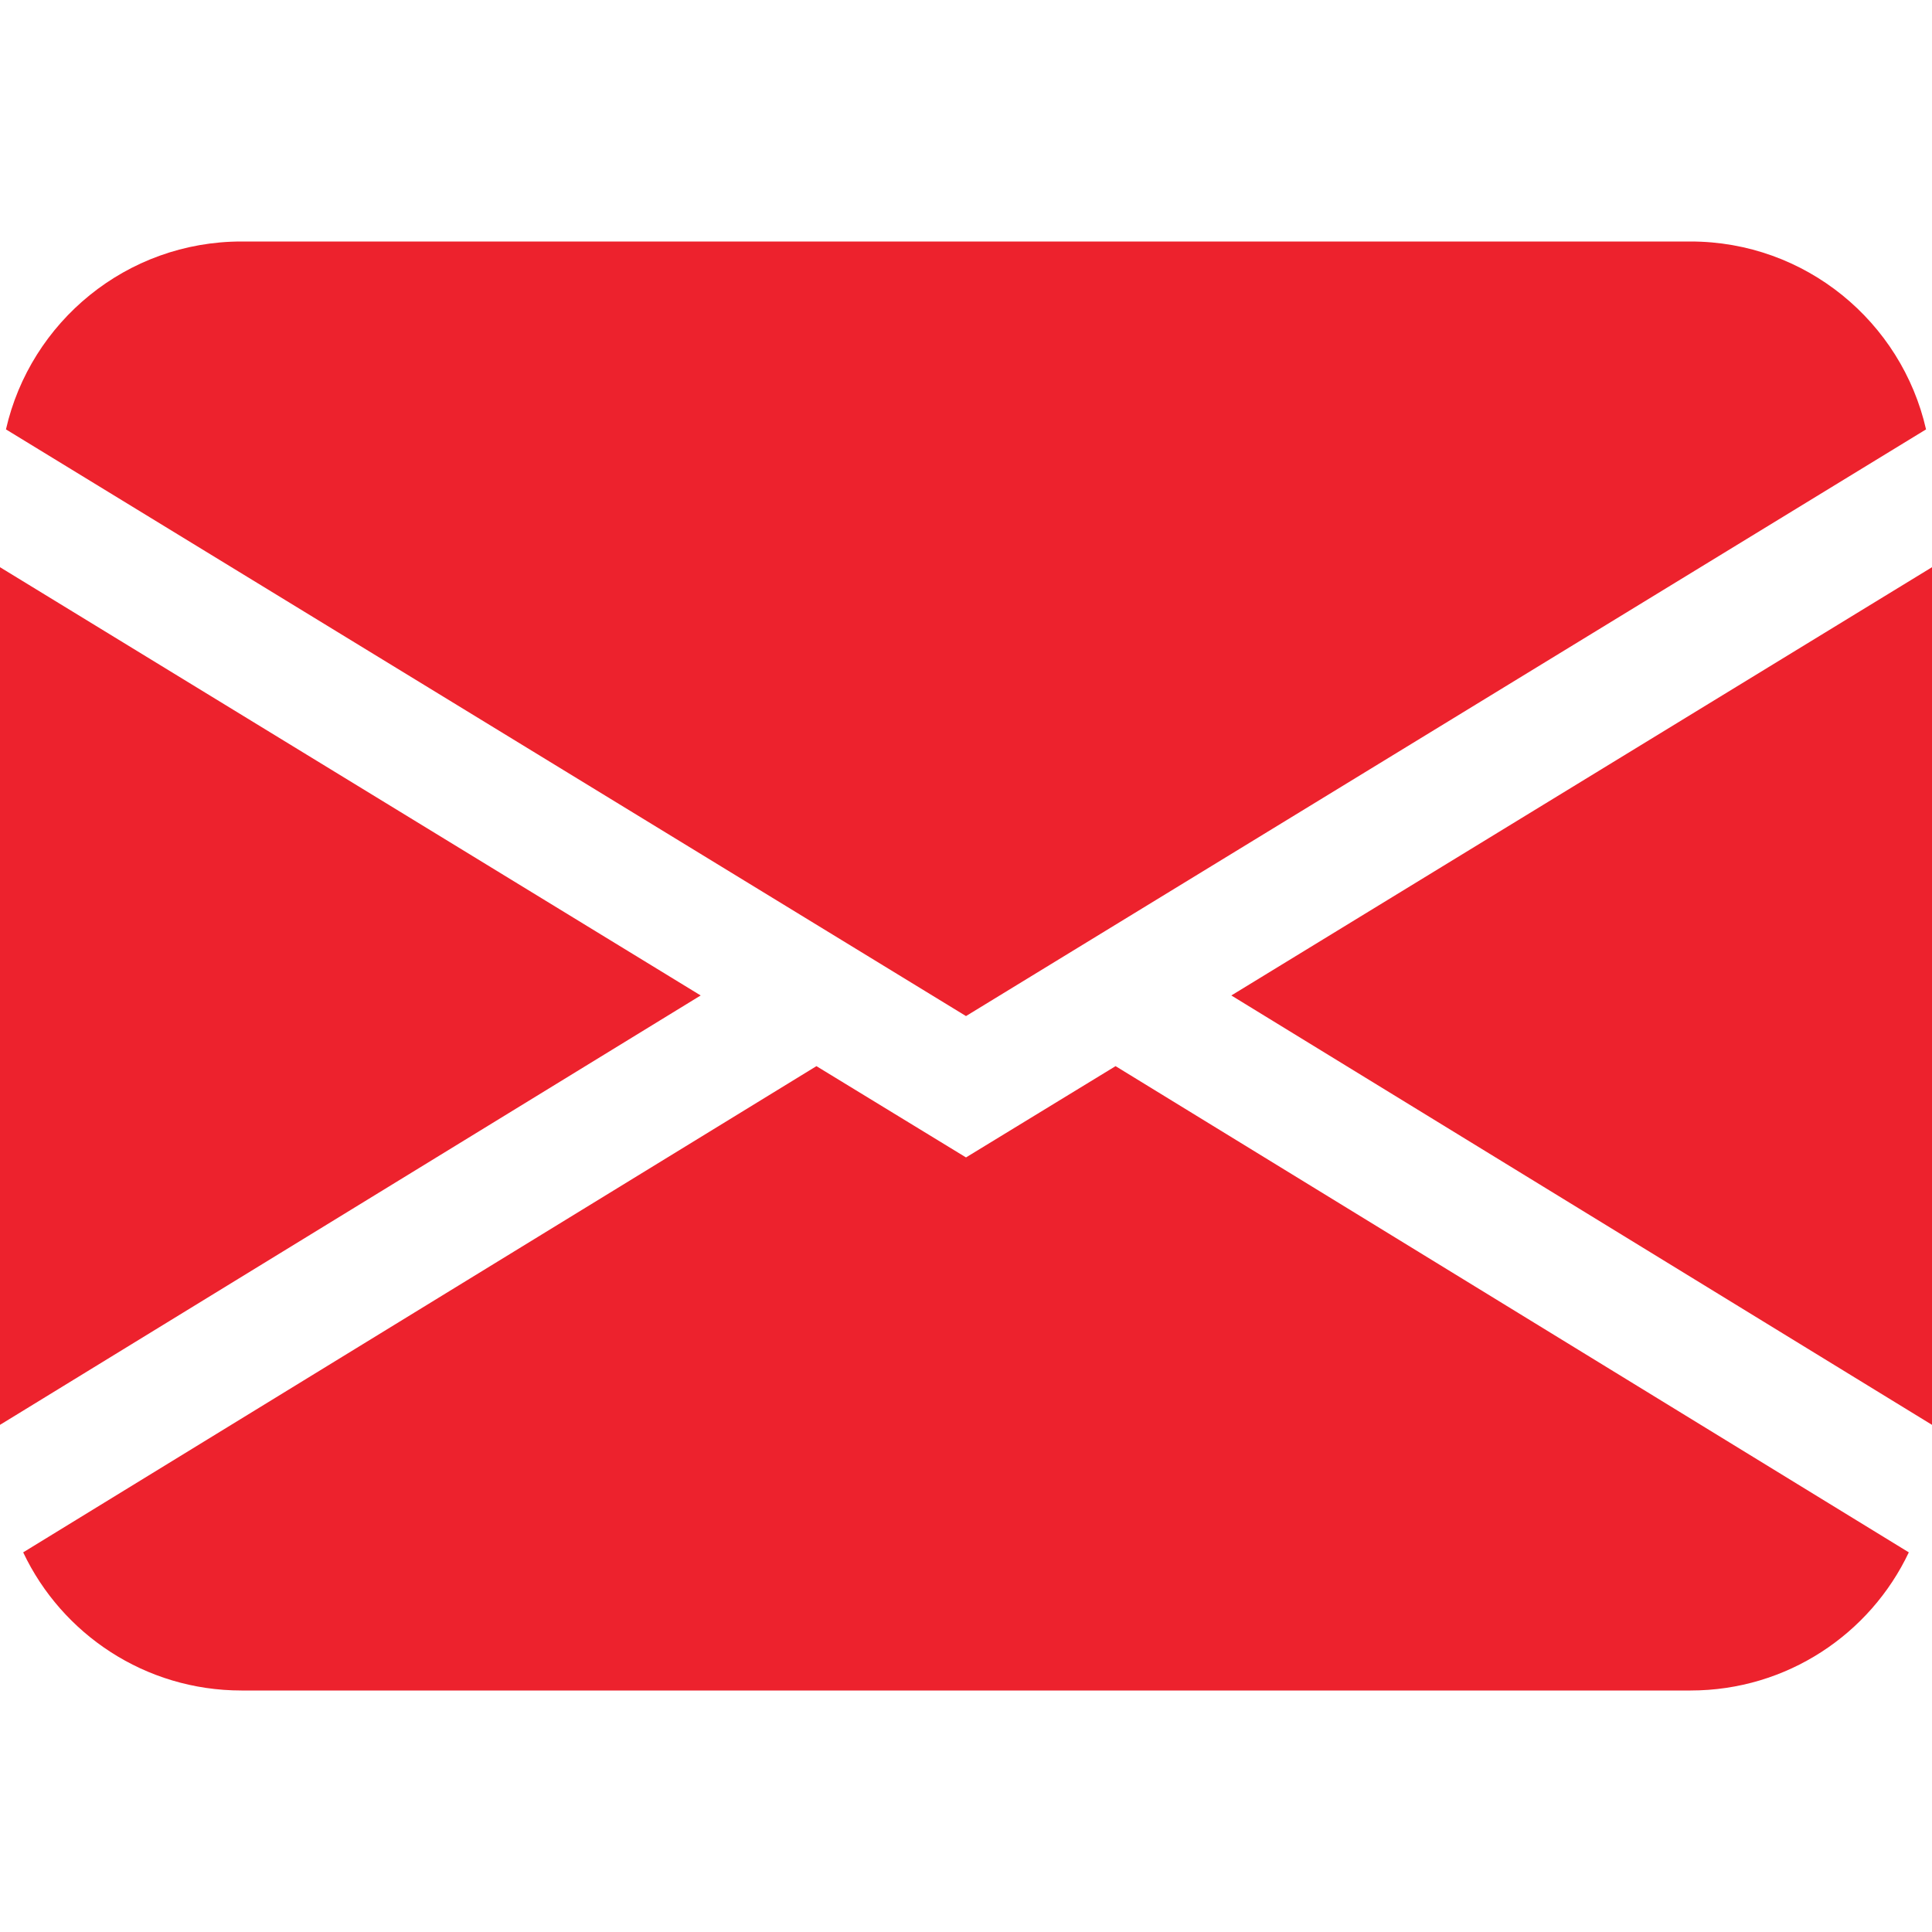 <svg width="12" height="12" viewBox="0 0 12 12" fill="none" xmlns="http://www.w3.org/2000/svg">
<path d="M0.037 2.667C0.189 1.999 0.786 1.5 1.5 1.5H10.5C11.214 1.5 11.811 1.999 11.963 2.667L6 6.311L0.037 2.667ZM0 3.523V8.85L4.352 6.183L0 3.523ZM5.071 6.622L0.144 9.642C0.384 10.149 0.901 10.5 1.5 10.5H10.5C11.099 10.5 11.616 10.149 11.856 9.642L6.929 6.622L6 7.189L5.071 6.622ZM7.648 6.183L12 8.85V3.523L7.648 6.183Z" fill="#ED222D"/>
</svg>
